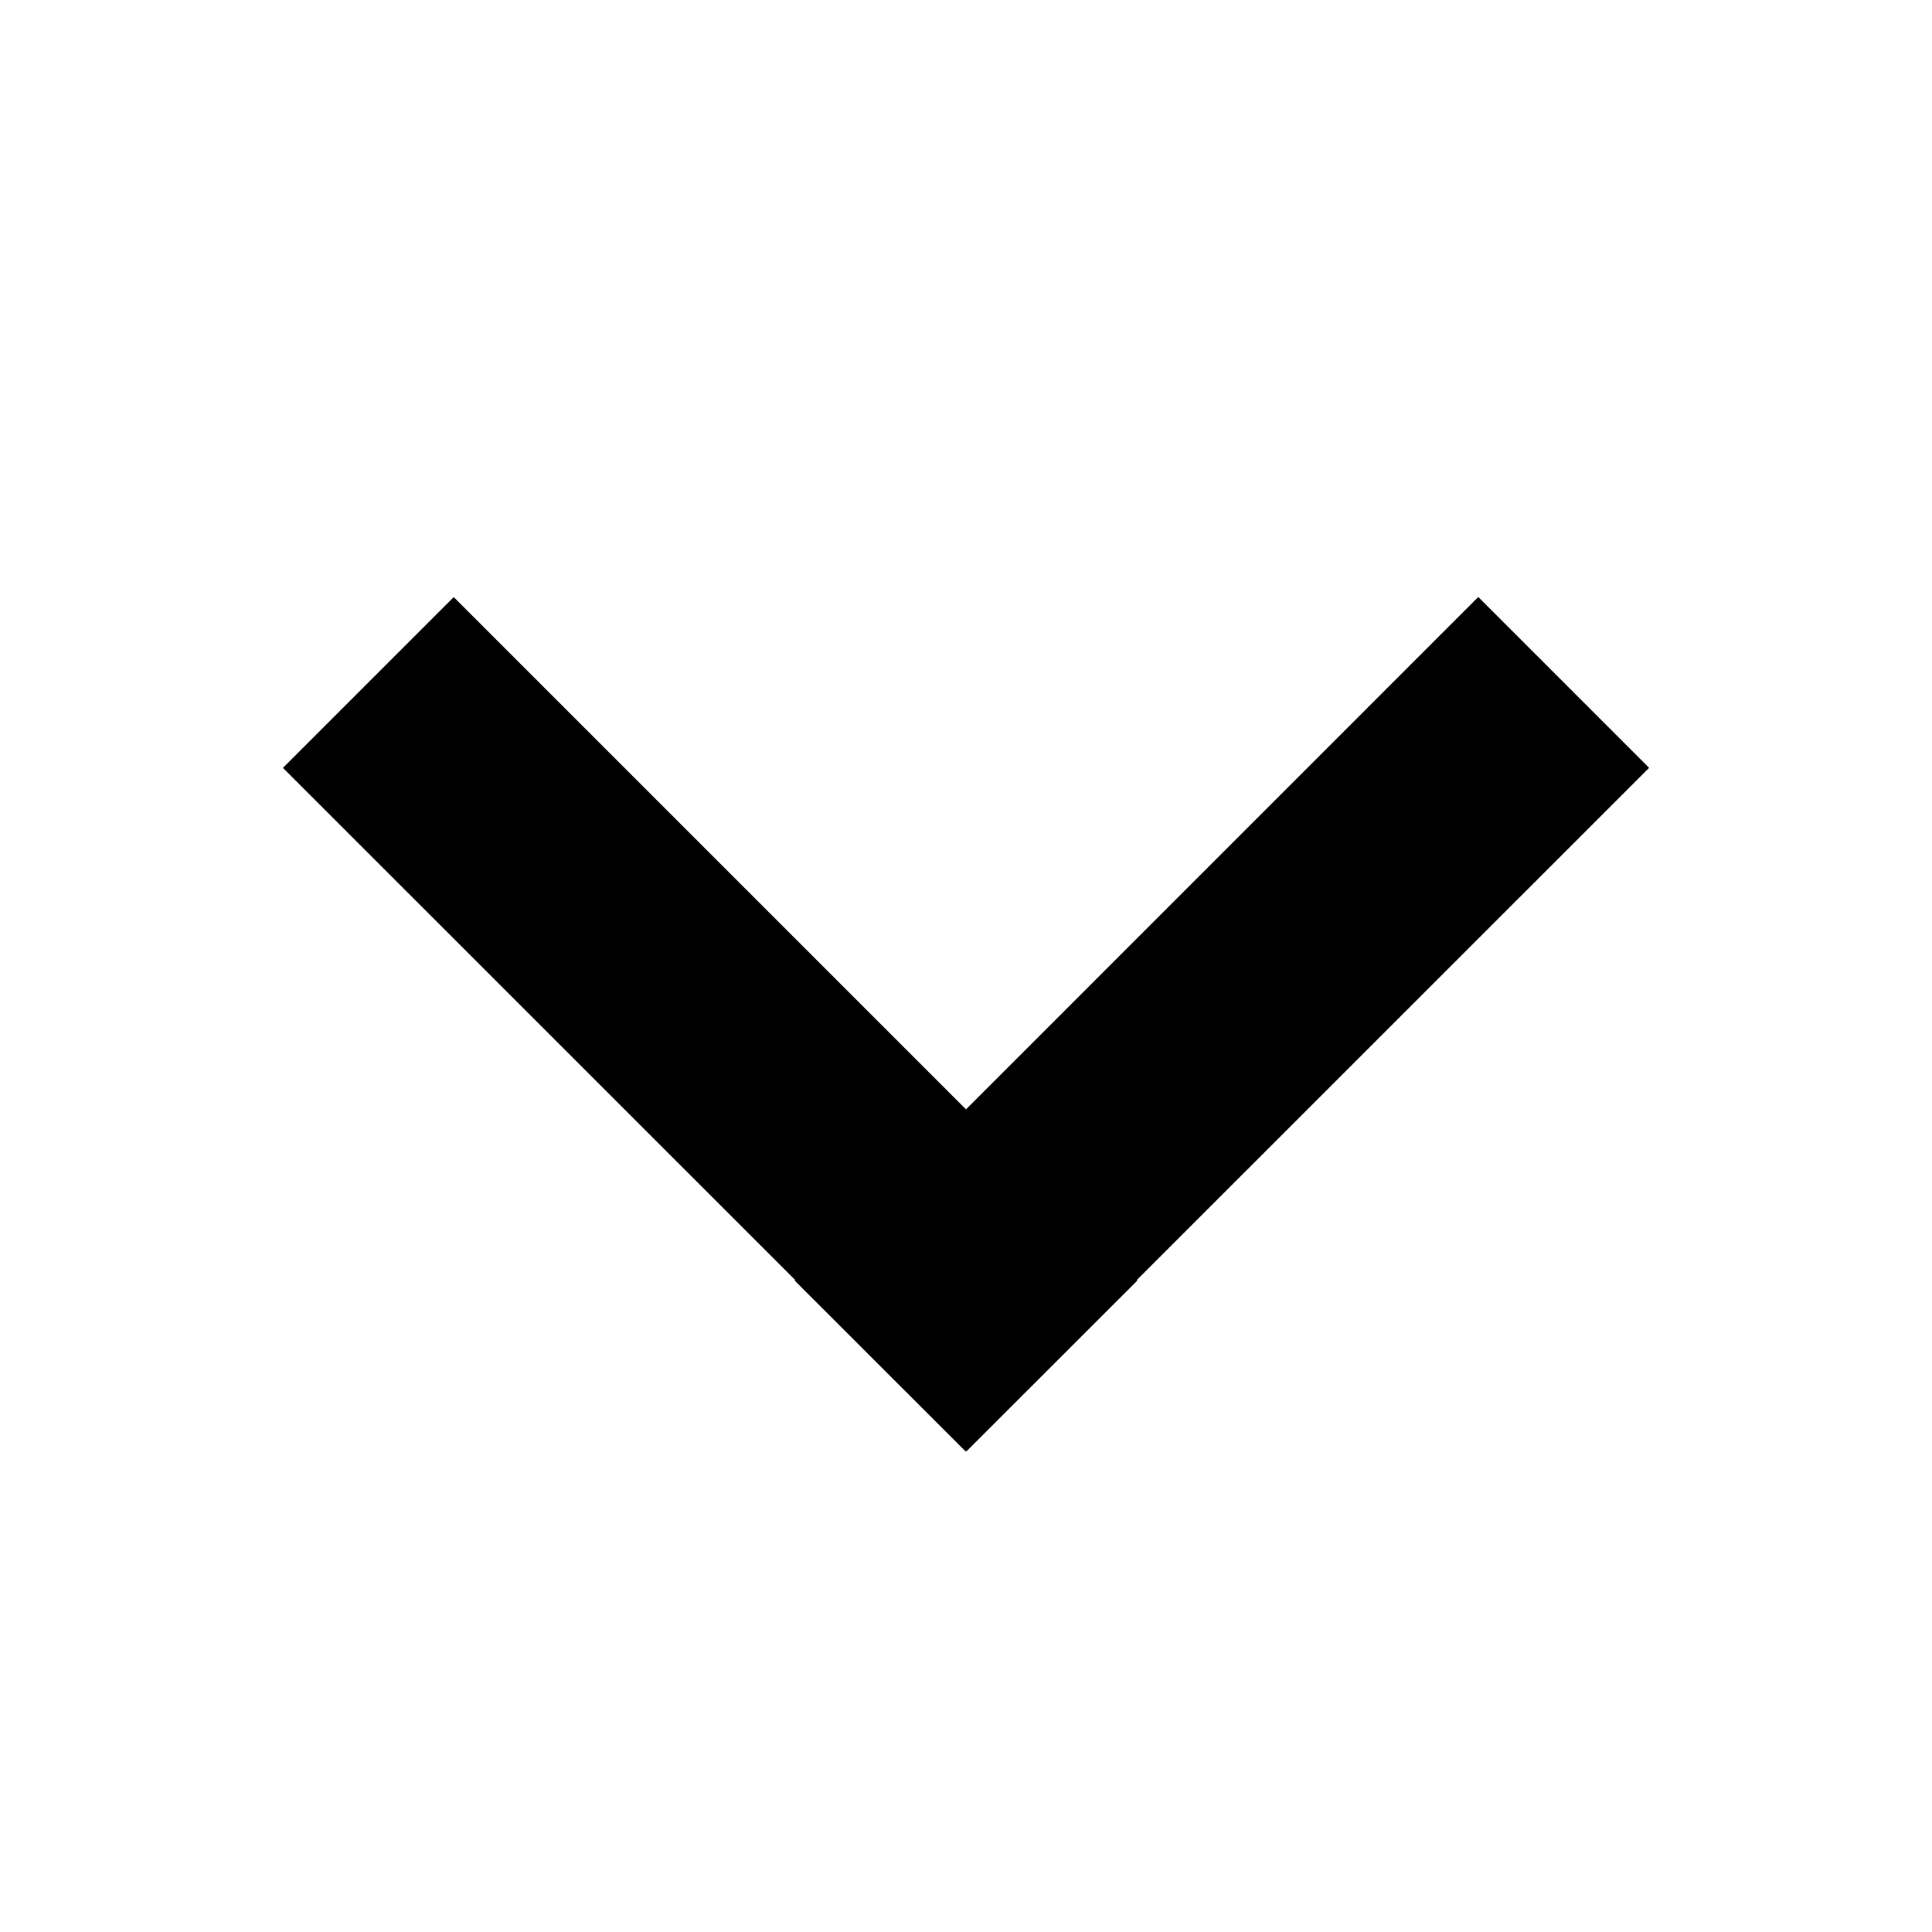 <svg xmlns="http://www.w3.org/2000/svg" xmlns:xlink="http://www.w3.org/1999/xlink" width="20" height="20" viewBox="0 0 20 20">
	<g transform="translate(-331 -627) translate(0 614) rotate(90 169 182)">
		<path id="u1jrk8vhua" d="M7.949 2.929l5.302 5.303.006-.005 1.767 1.768-.005.005.005.005-1.767 1.768-.005-.006-5.303 5.304-1.768-1.768L11.484 10 6.18 4.697l1.768-1.768z"/>
	</g>
</svg>
